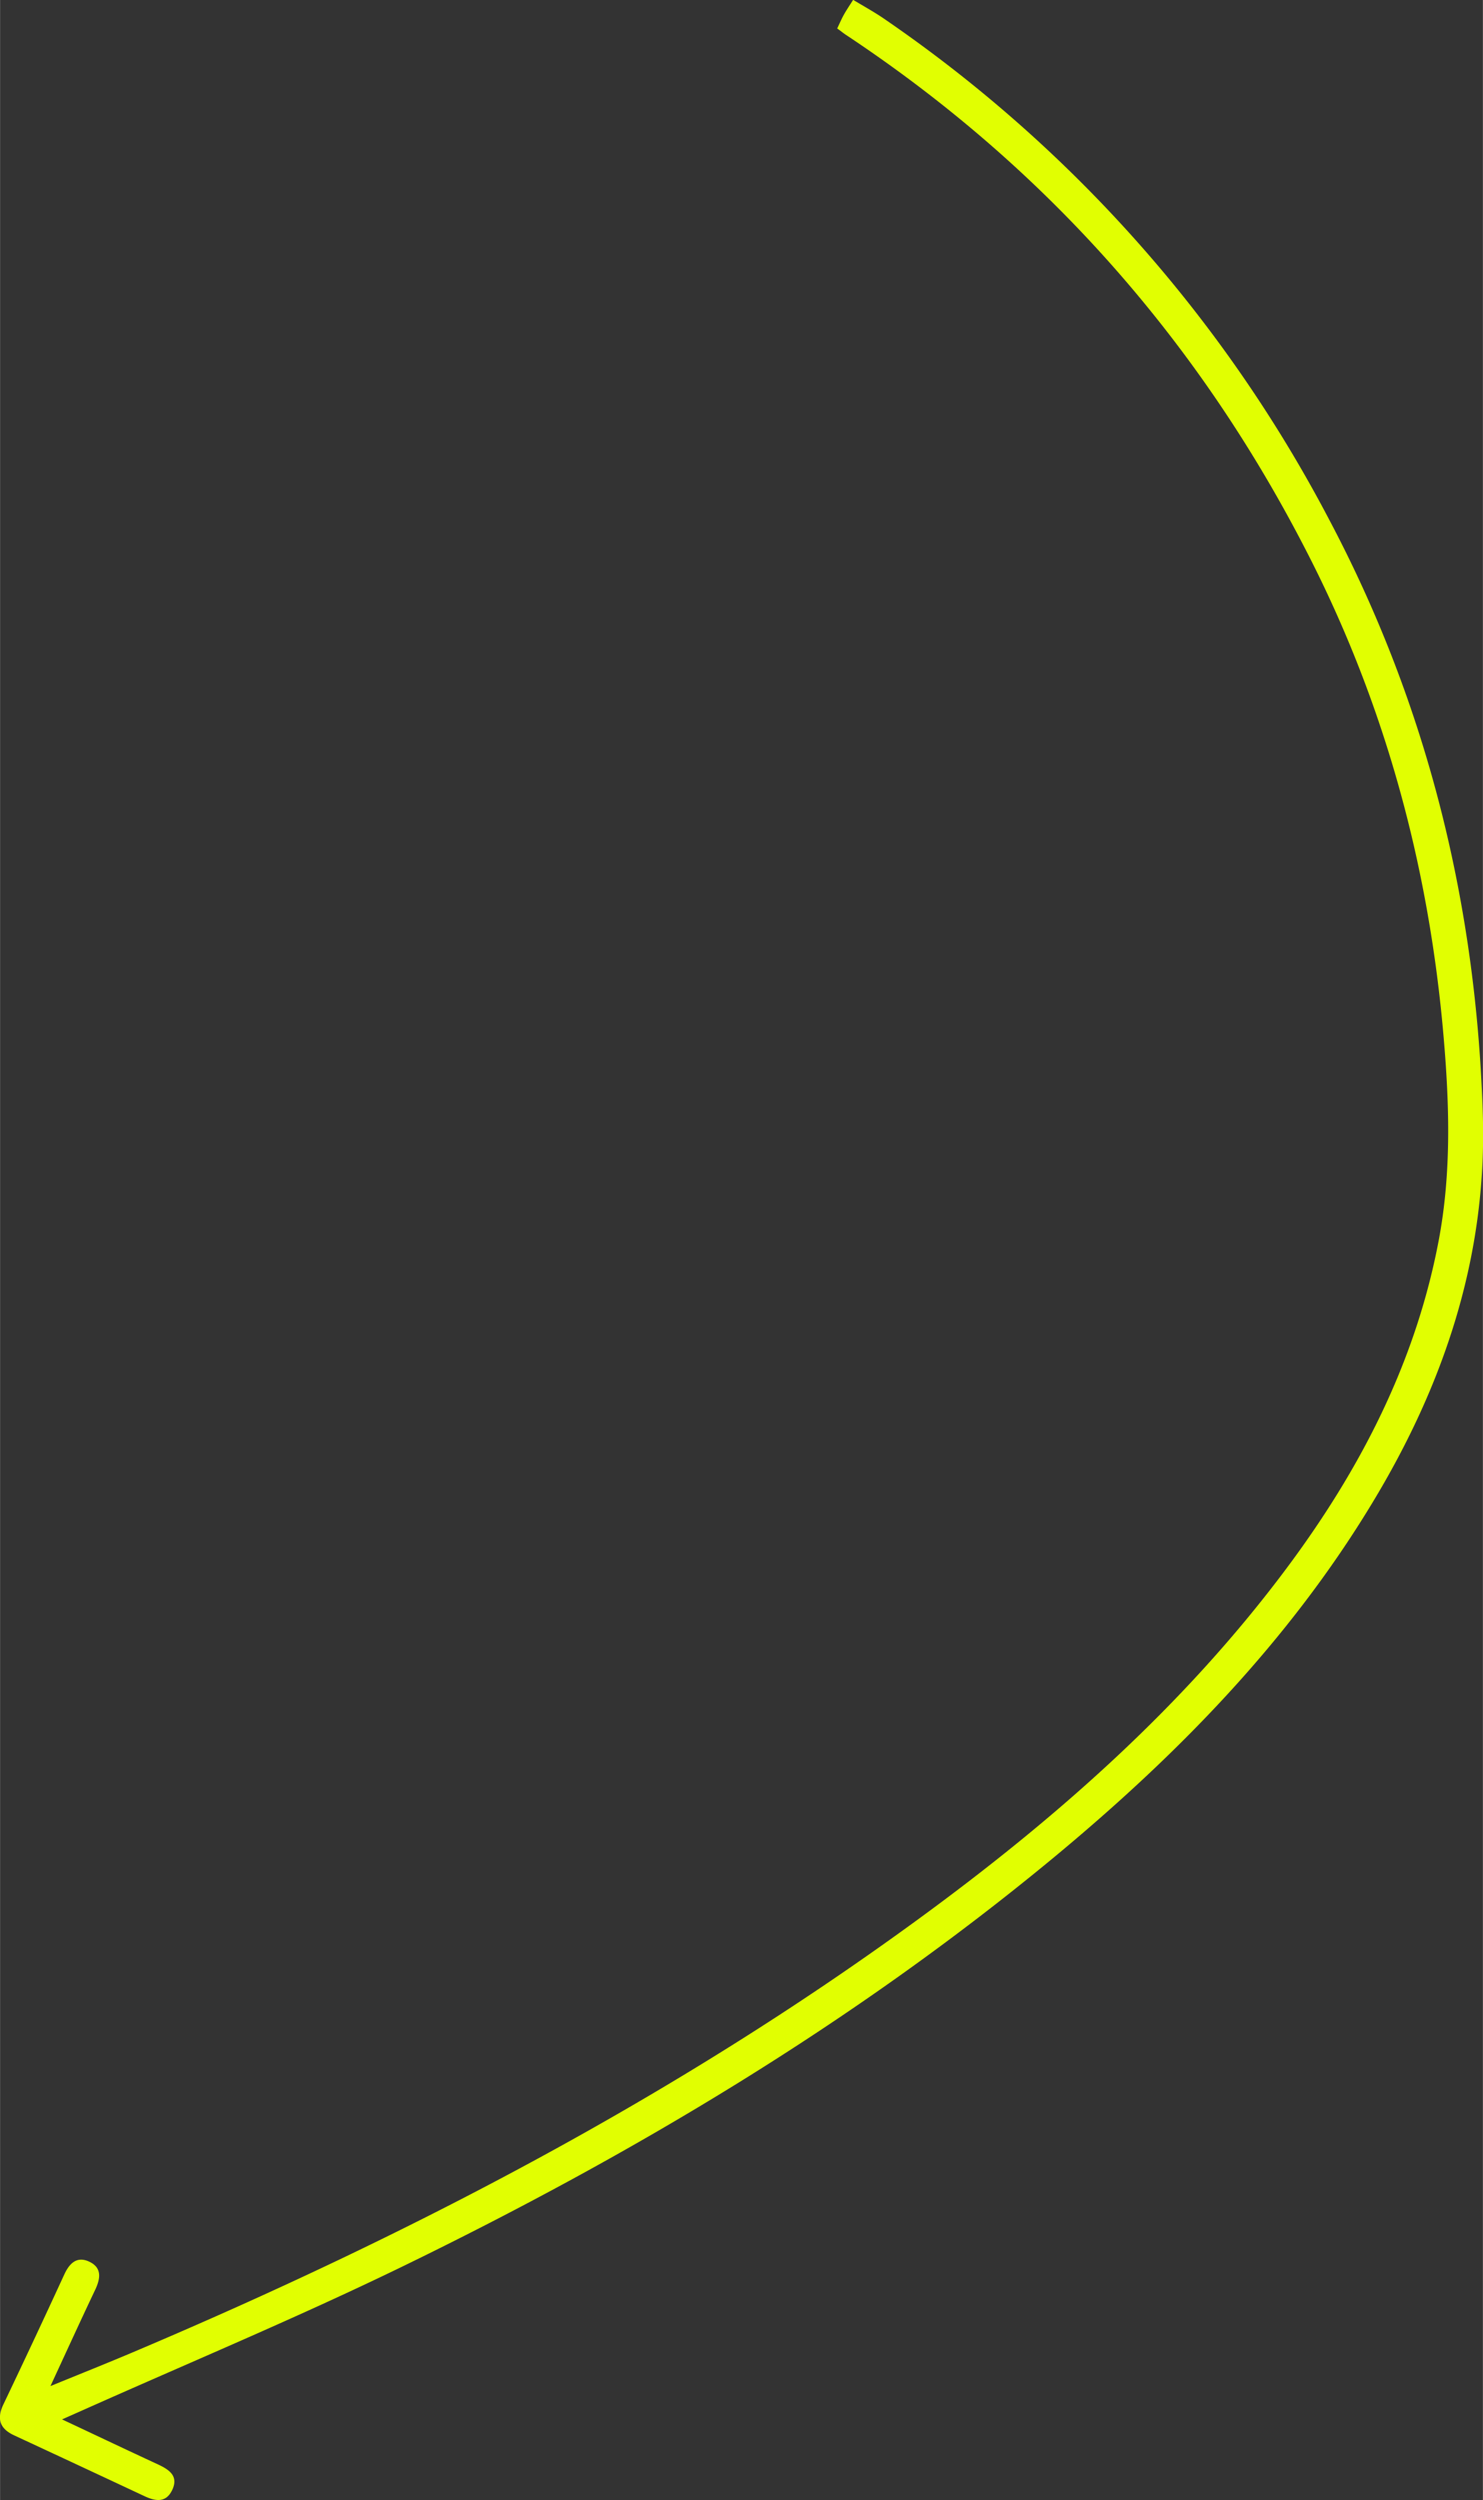 <?xml version="1.0"?>
<svg xmlns="http://www.w3.org/2000/svg" id="Ebene_1" data-name="Ebene 1" viewBox="0 0 386.87 652.22" width="455" height="767"><rect x="0" y="0" width="386.87" height="652.22" fill="#333333" stroke="none"/><defs><style>.cls-1{fill:#e1ff01;}</style></defs><path class="cls-1" d="M126.32,735c8.82,4.13,16.92,8,25,11.73,2.95,1.38,5.52,3.05,3.69,6.78-1.65,3.36-4.43,2.81-7.26,1.48q-16.93-7.93-33.91-15.82c-3.79-1.75-4.61-4.32-2.82-8.09q8.06-16.89,15.88-33.88c1.38-3,3.36-4.88,6.61-3.3s2.83,4.38,1.46,7.28c-3.75,7.89-7.38,15.84-11.68,25.13,8-3.27,14.7-5.94,21.36-8.76,72.25-30.58,141.5-66.62,205-113,35.93-26.24,69.13-55.45,95.93-91.3,19.27-25.76,33.81-53.73,39.88-85.68,3.36-17.7,2.83-35.48,1.3-53.26-3.76-43.74-14.91-85.47-34.78-124.7-28.44-56.16-68.69-101.91-121.23-136.72-.68-.45-1.31-1-2.2-1.61.62-1.29,1.12-2.47,1.74-3.59s1.39-2.25,2.42-3.88c2.61,1.57,5.19,3,7.59,4.6A362,362,0,0,1,456.82,239.24C482.6,287.89,495.36,340,497,394.92c1.07,36.78-10.11,70.15-29,101.26-21.85,36.07-50.92,65.72-83.17,92.42-52,43-109.57,77.3-170.08,106.7-27.36,13.28-55.49,25-83.27,37.41Z" transform="translate(-110.15 -103.85)"/></svg>
